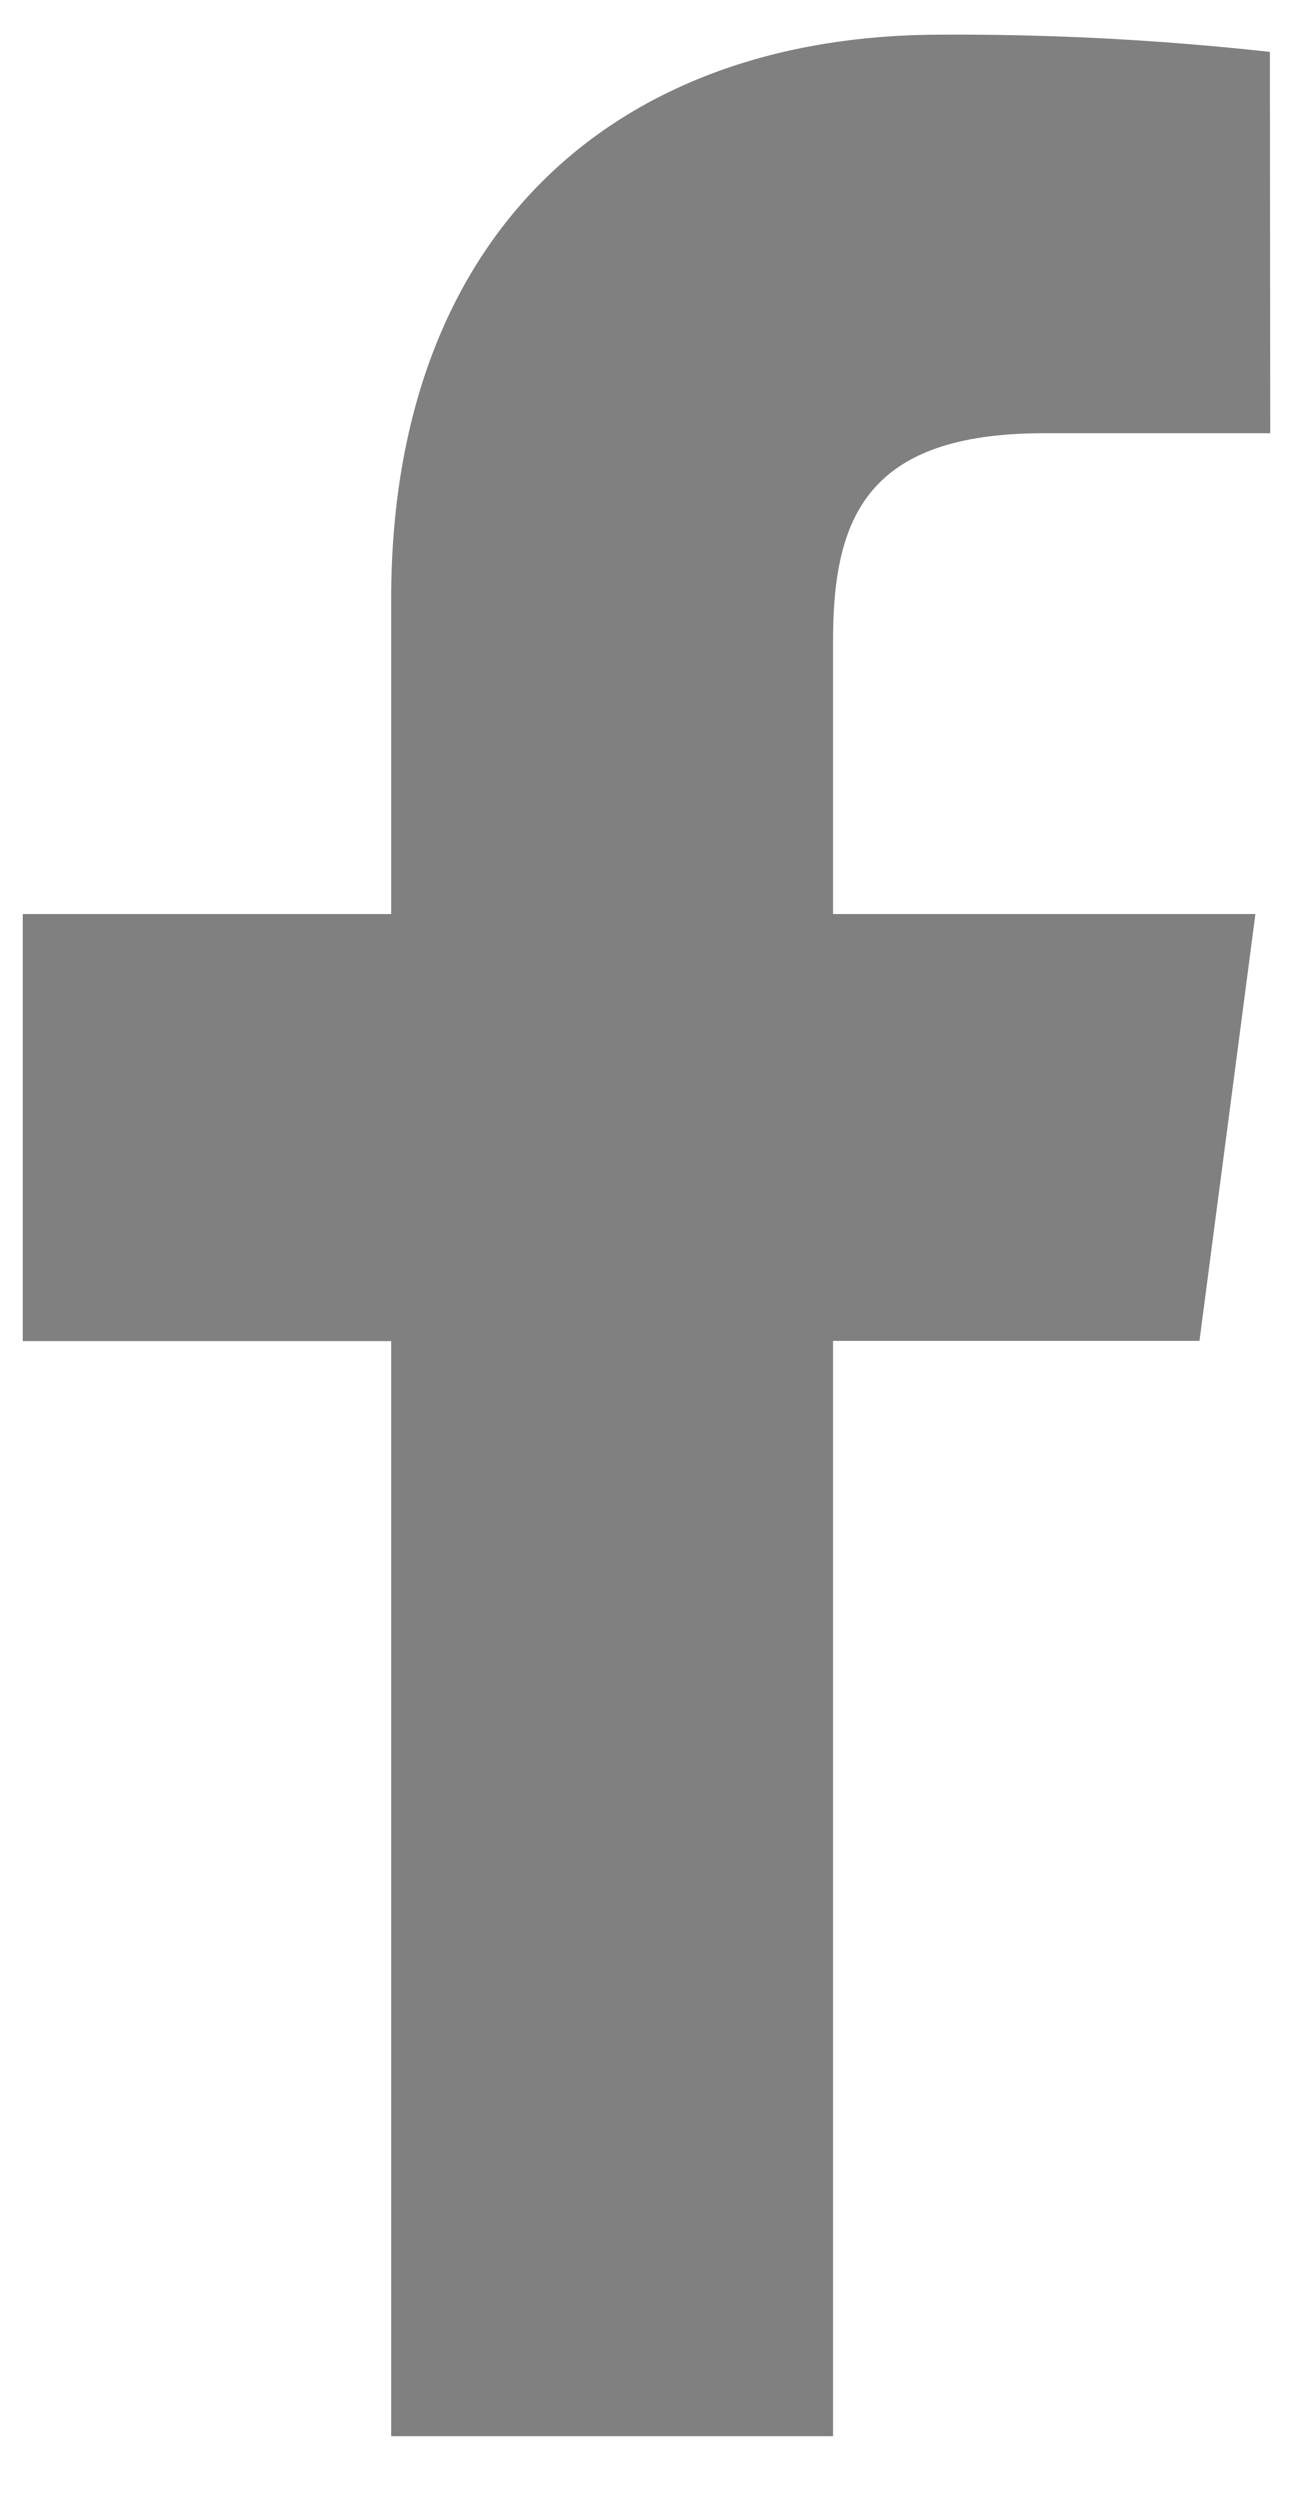 <svg width="15" height="29" viewBox="0 0 15 29" fill="none" xmlns="http://www.w3.org/2000/svg">
<path fill-rule="evenodd" clip-rule="evenodd" d="M14.732 0.602C13.465 0.462 12.19 0.395 10.915 0.402C7.132 0.402 4.538 2.715 4.538 6.95V10.602H0.264V15.556H4.538V28.258H9.664V15.553H13.915L14.564 10.602H9.664V7.435C9.664 6.012 10.049 5.025 12.108 5.025H14.736L14.732 0.602Z" fill="#808080"/>
</svg>
